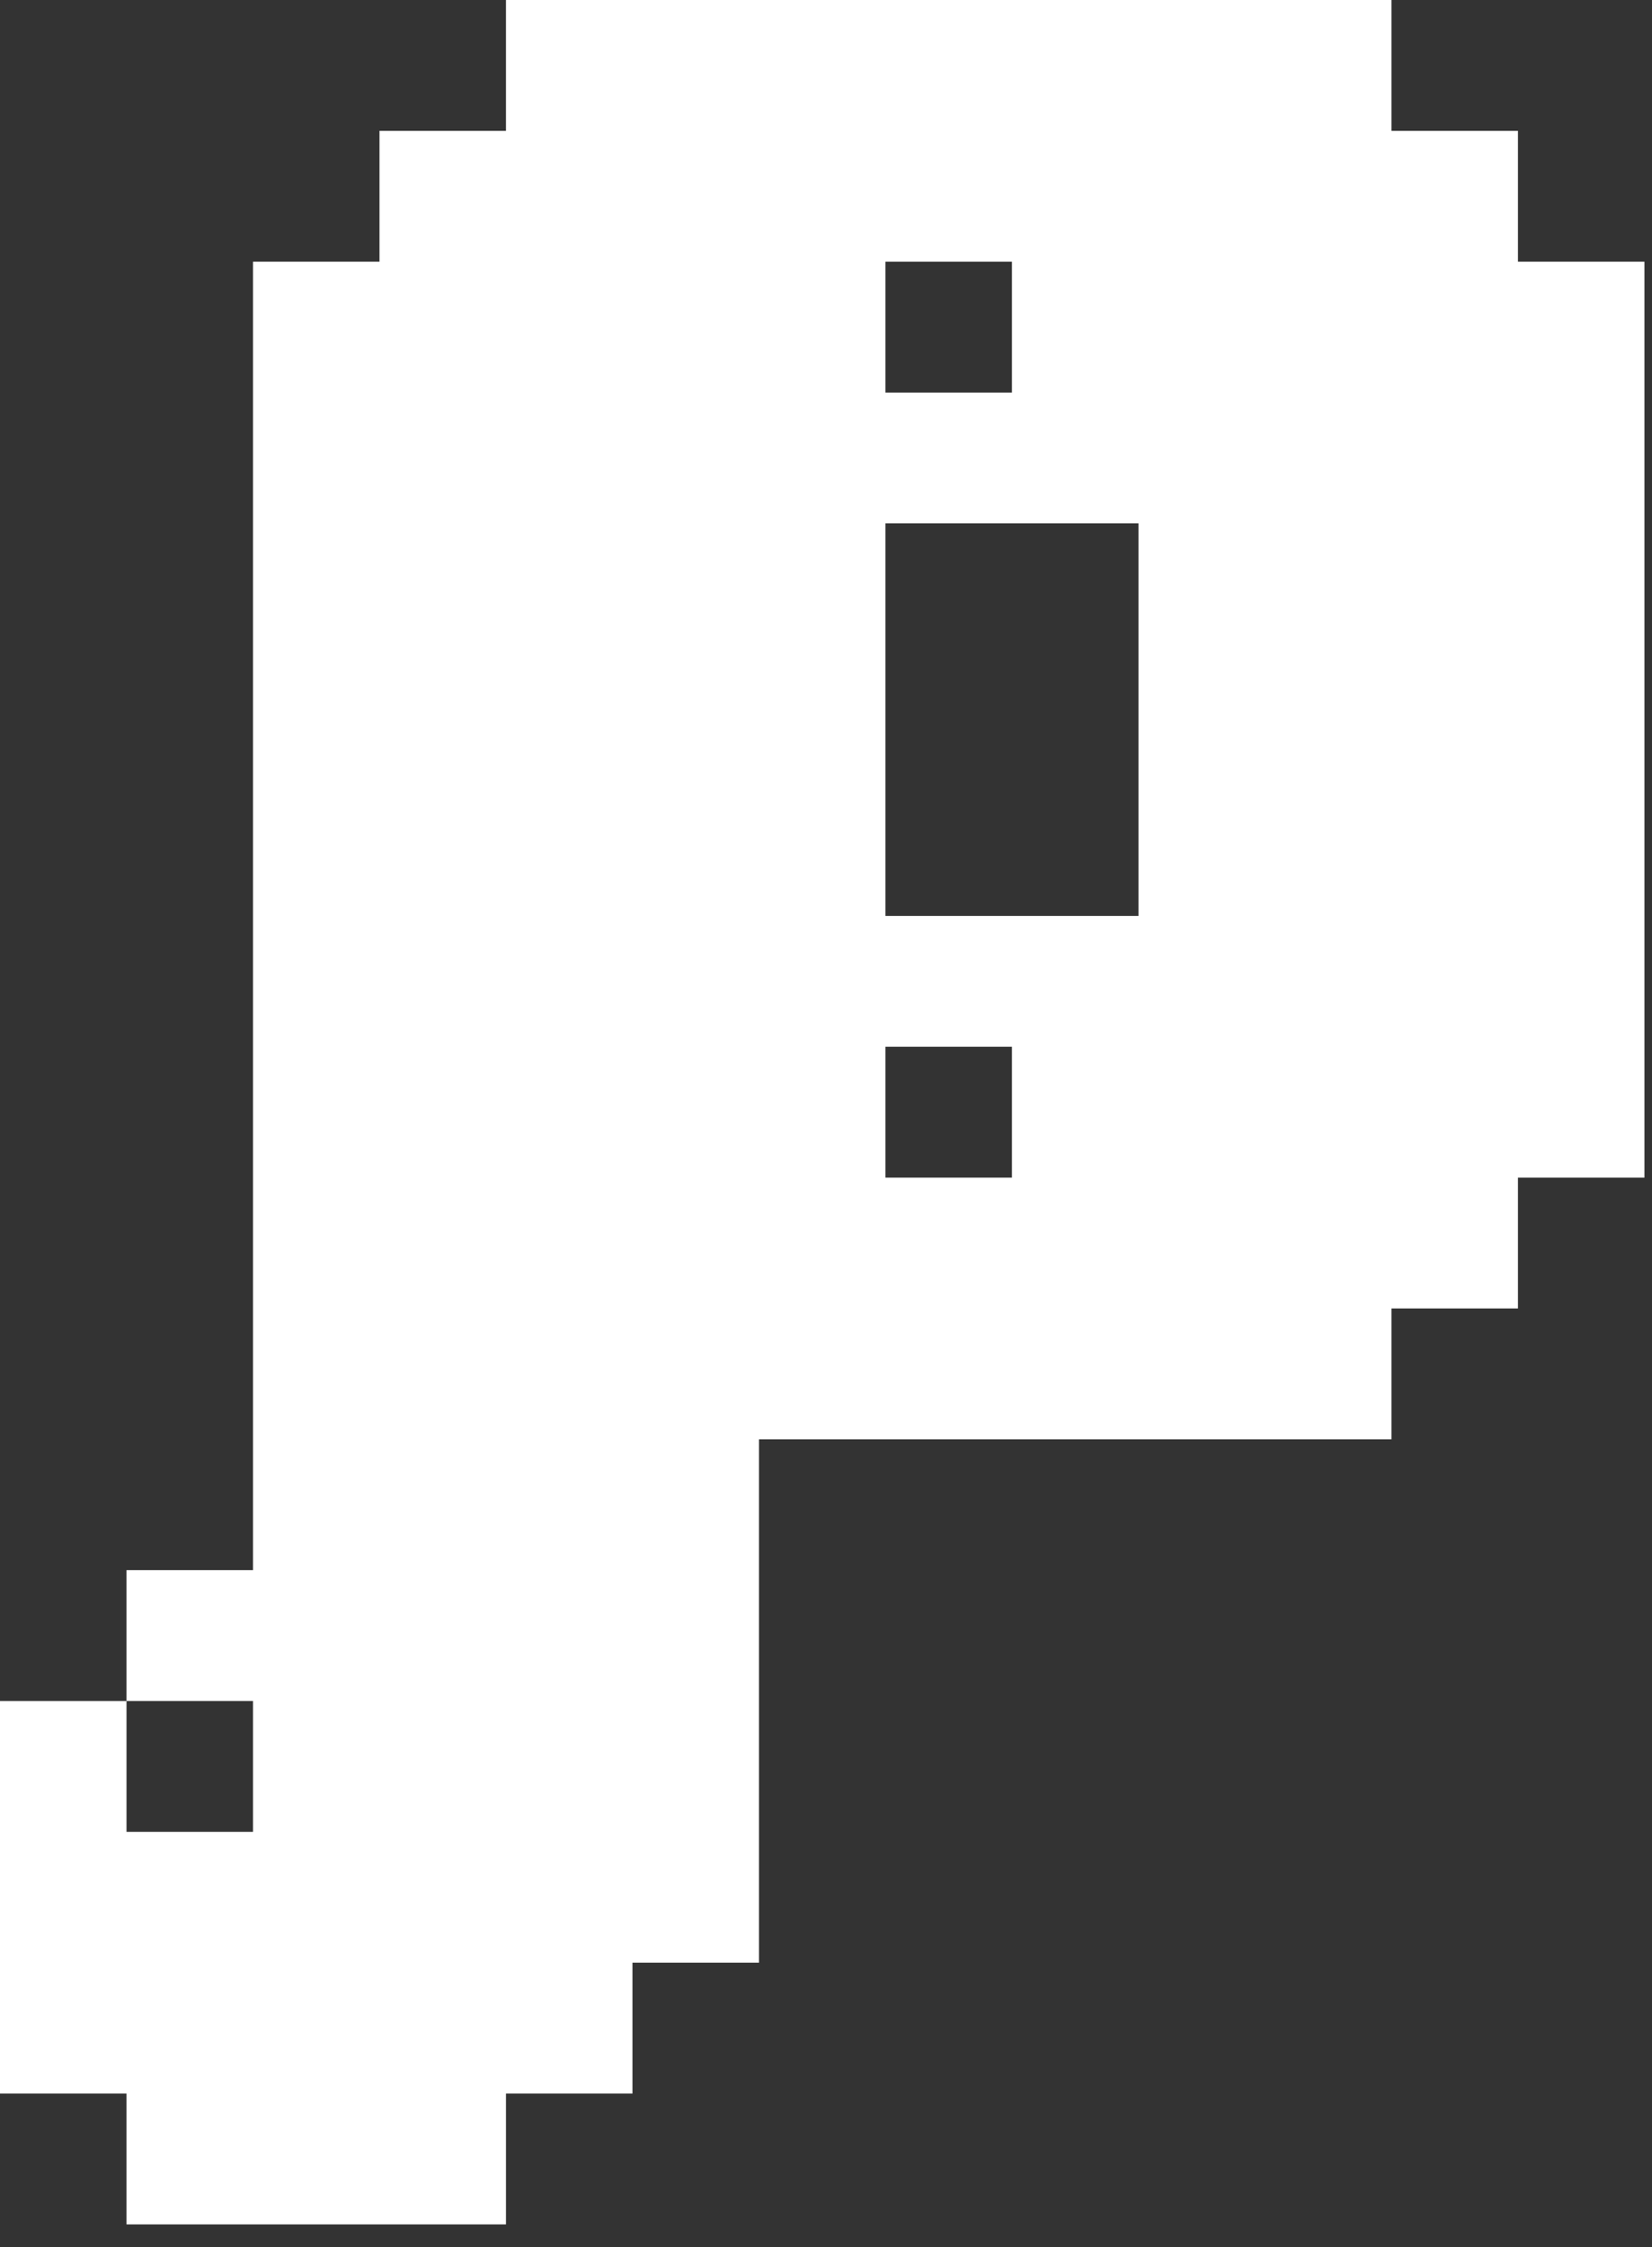 <svg width="50" height="68" viewBox="0 0 50 68" fill="none" xmlns="http://www.w3.org/2000/svg">
<rect x="0" y="0" width="50" height="68" fill="#333333" stroke="none"/>
<path fill-rule="evenodd" clip-rule="evenodd" d="M42.114 3.96L45.943 3.96V7.919H49.771L49.771 35.638H45.943V39.597H42.114V43.557H22.971L22.971 59.396L19.143 59.396V63.356H15.314V67.316H3.829L3.829 63.356H0L0 51.477H3.829L3.829 55.436H7.657L7.657 51.477H3.829L3.829 47.517H7.657L7.657 7.919L11.486 7.919L11.486 3.96L15.314 3.96V0L42.114 0V3.96ZM26.8 35.638H30.628L30.628 31.678H26.8L26.8 35.638ZM26.8 27.718L34.457 27.718L34.457 15.839H26.8V27.718ZM26.8 11.879H30.628L30.628 7.919L26.8 7.919L26.8 11.879Z" fill="white"/>
</svg>
